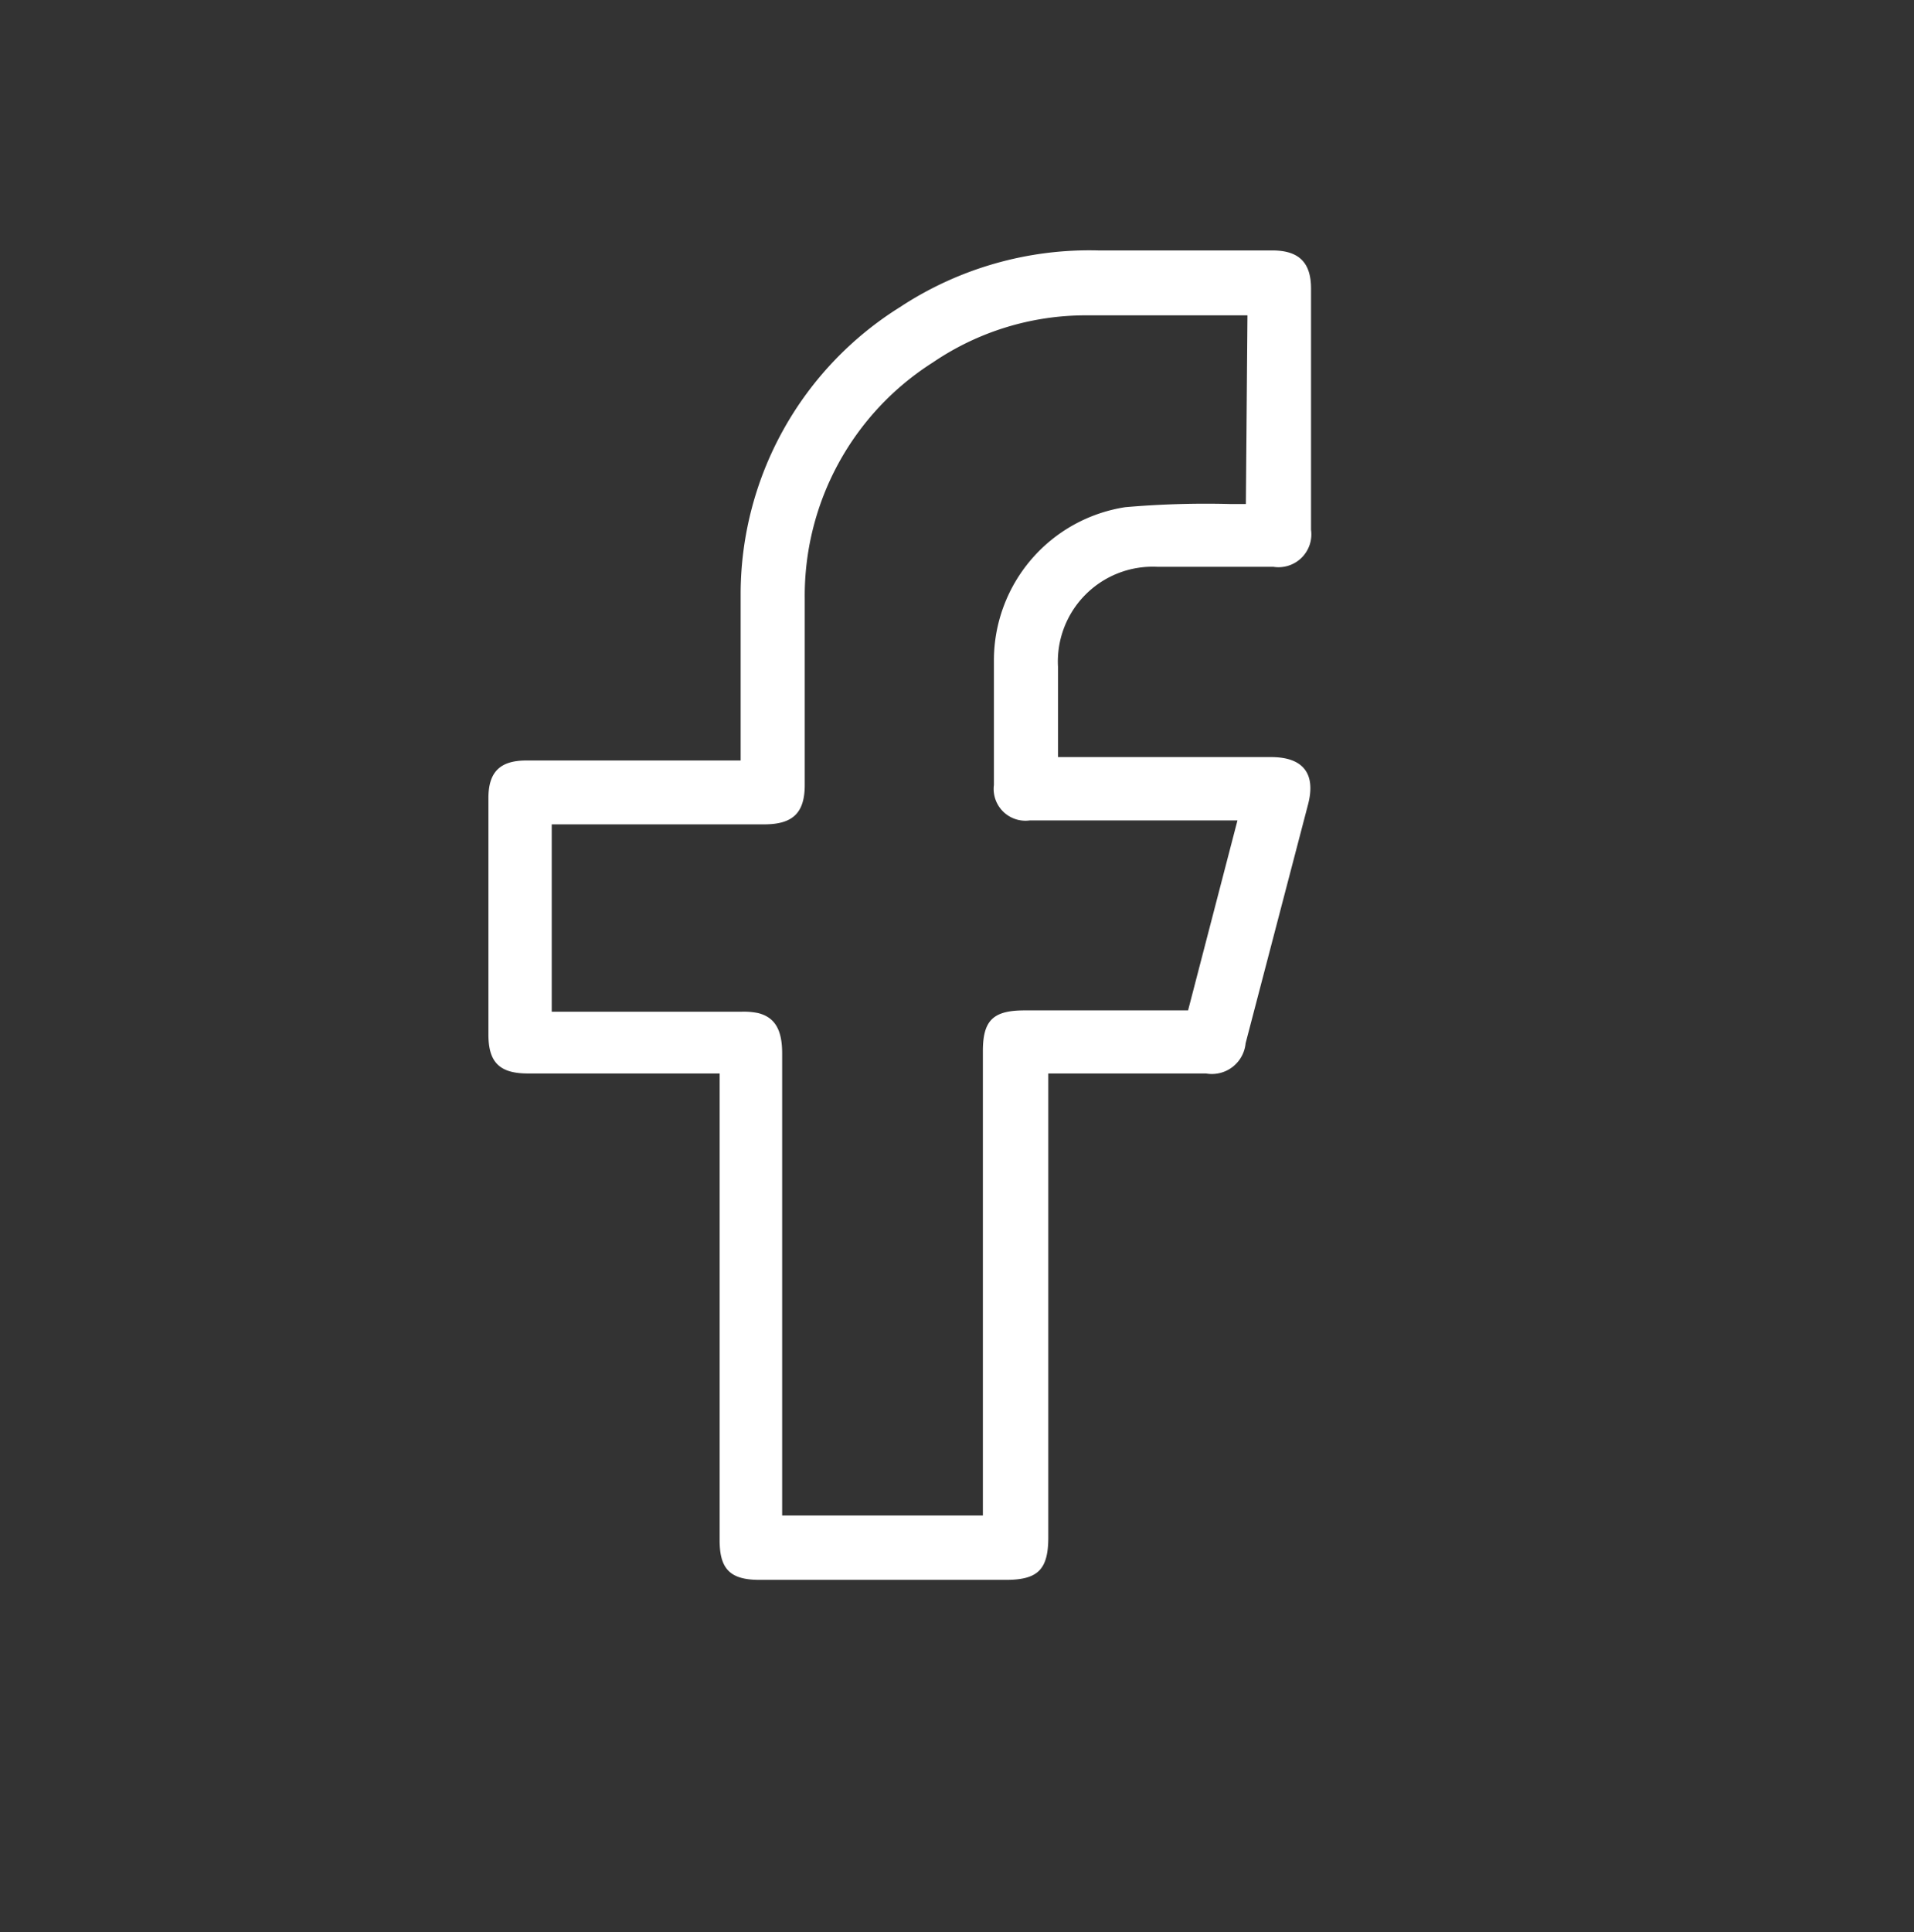 <svg xmlns="http://www.w3.org/2000/svg" viewBox="0 0 72.85 73.53"><rect x="0" y="0" width="72.85" height="73.53" fill="#333333" stroke="none"/><defs><style>.cls-1{fill:#fff;}</style></defs><title>fb blanco</title><g id="BOTONES"><path class="cls-1" d="M40.27,28.81h8.11c1.21,0,1.71.62,1.41,1.79l-2.38,9.1a1.29,1.29,0,0,1-1.51,1.15h-6V58.5c0,1.22-.39,1.62-1.61,1.62H28.91c-1.11,0-1.52-.4-1.52-1.51V40.85h-7.3c-1.07,0-1.5-.42-1.5-1.48v-9c0-1,.45-1.43,1.44-1.43,2.52,0,5,0,7.57,0h.59c0-.17,0-.31,0-.46,0-2,0-3.94,0-5.92a12.89,12.89,0,0,1,6.06-10.87A13.11,13.11,0,0,1,41.8,9.53c2.21,0,4.41,0,6.62,0,1,0,1.48.44,1.48,1.45v9.18a1.25,1.25,0,0,1-1.43,1.41H44.06a3.61,3.61,0,0,0-3.79,3.82ZM47.48,12l-.29,0c-2,0-3.91,0-5.87,0a10.35,10.35,0,0,0-5.81,1.79,10.52,10.52,0,0,0-4.88,9c0,2.36,0,4.72,0,7.08,0,1.06-.45,1.5-1.54,1.5H21v7.13h7.21a2.72,2.72,0,0,1,.64.05c.64.16.92.63.92,1.53V57.67h7.64V40c0-1.17.39-1.55,1.58-1.55h6.23l1.88-7.23h-7.9a1.21,1.21,0,0,1-1.37-1.35c0-1.58,0-3.17,0-4.76a5.9,5.9,0,0,1,5-5.81,35.56,35.56,0,0,1,4-.12h.59Z"/></g></svg>